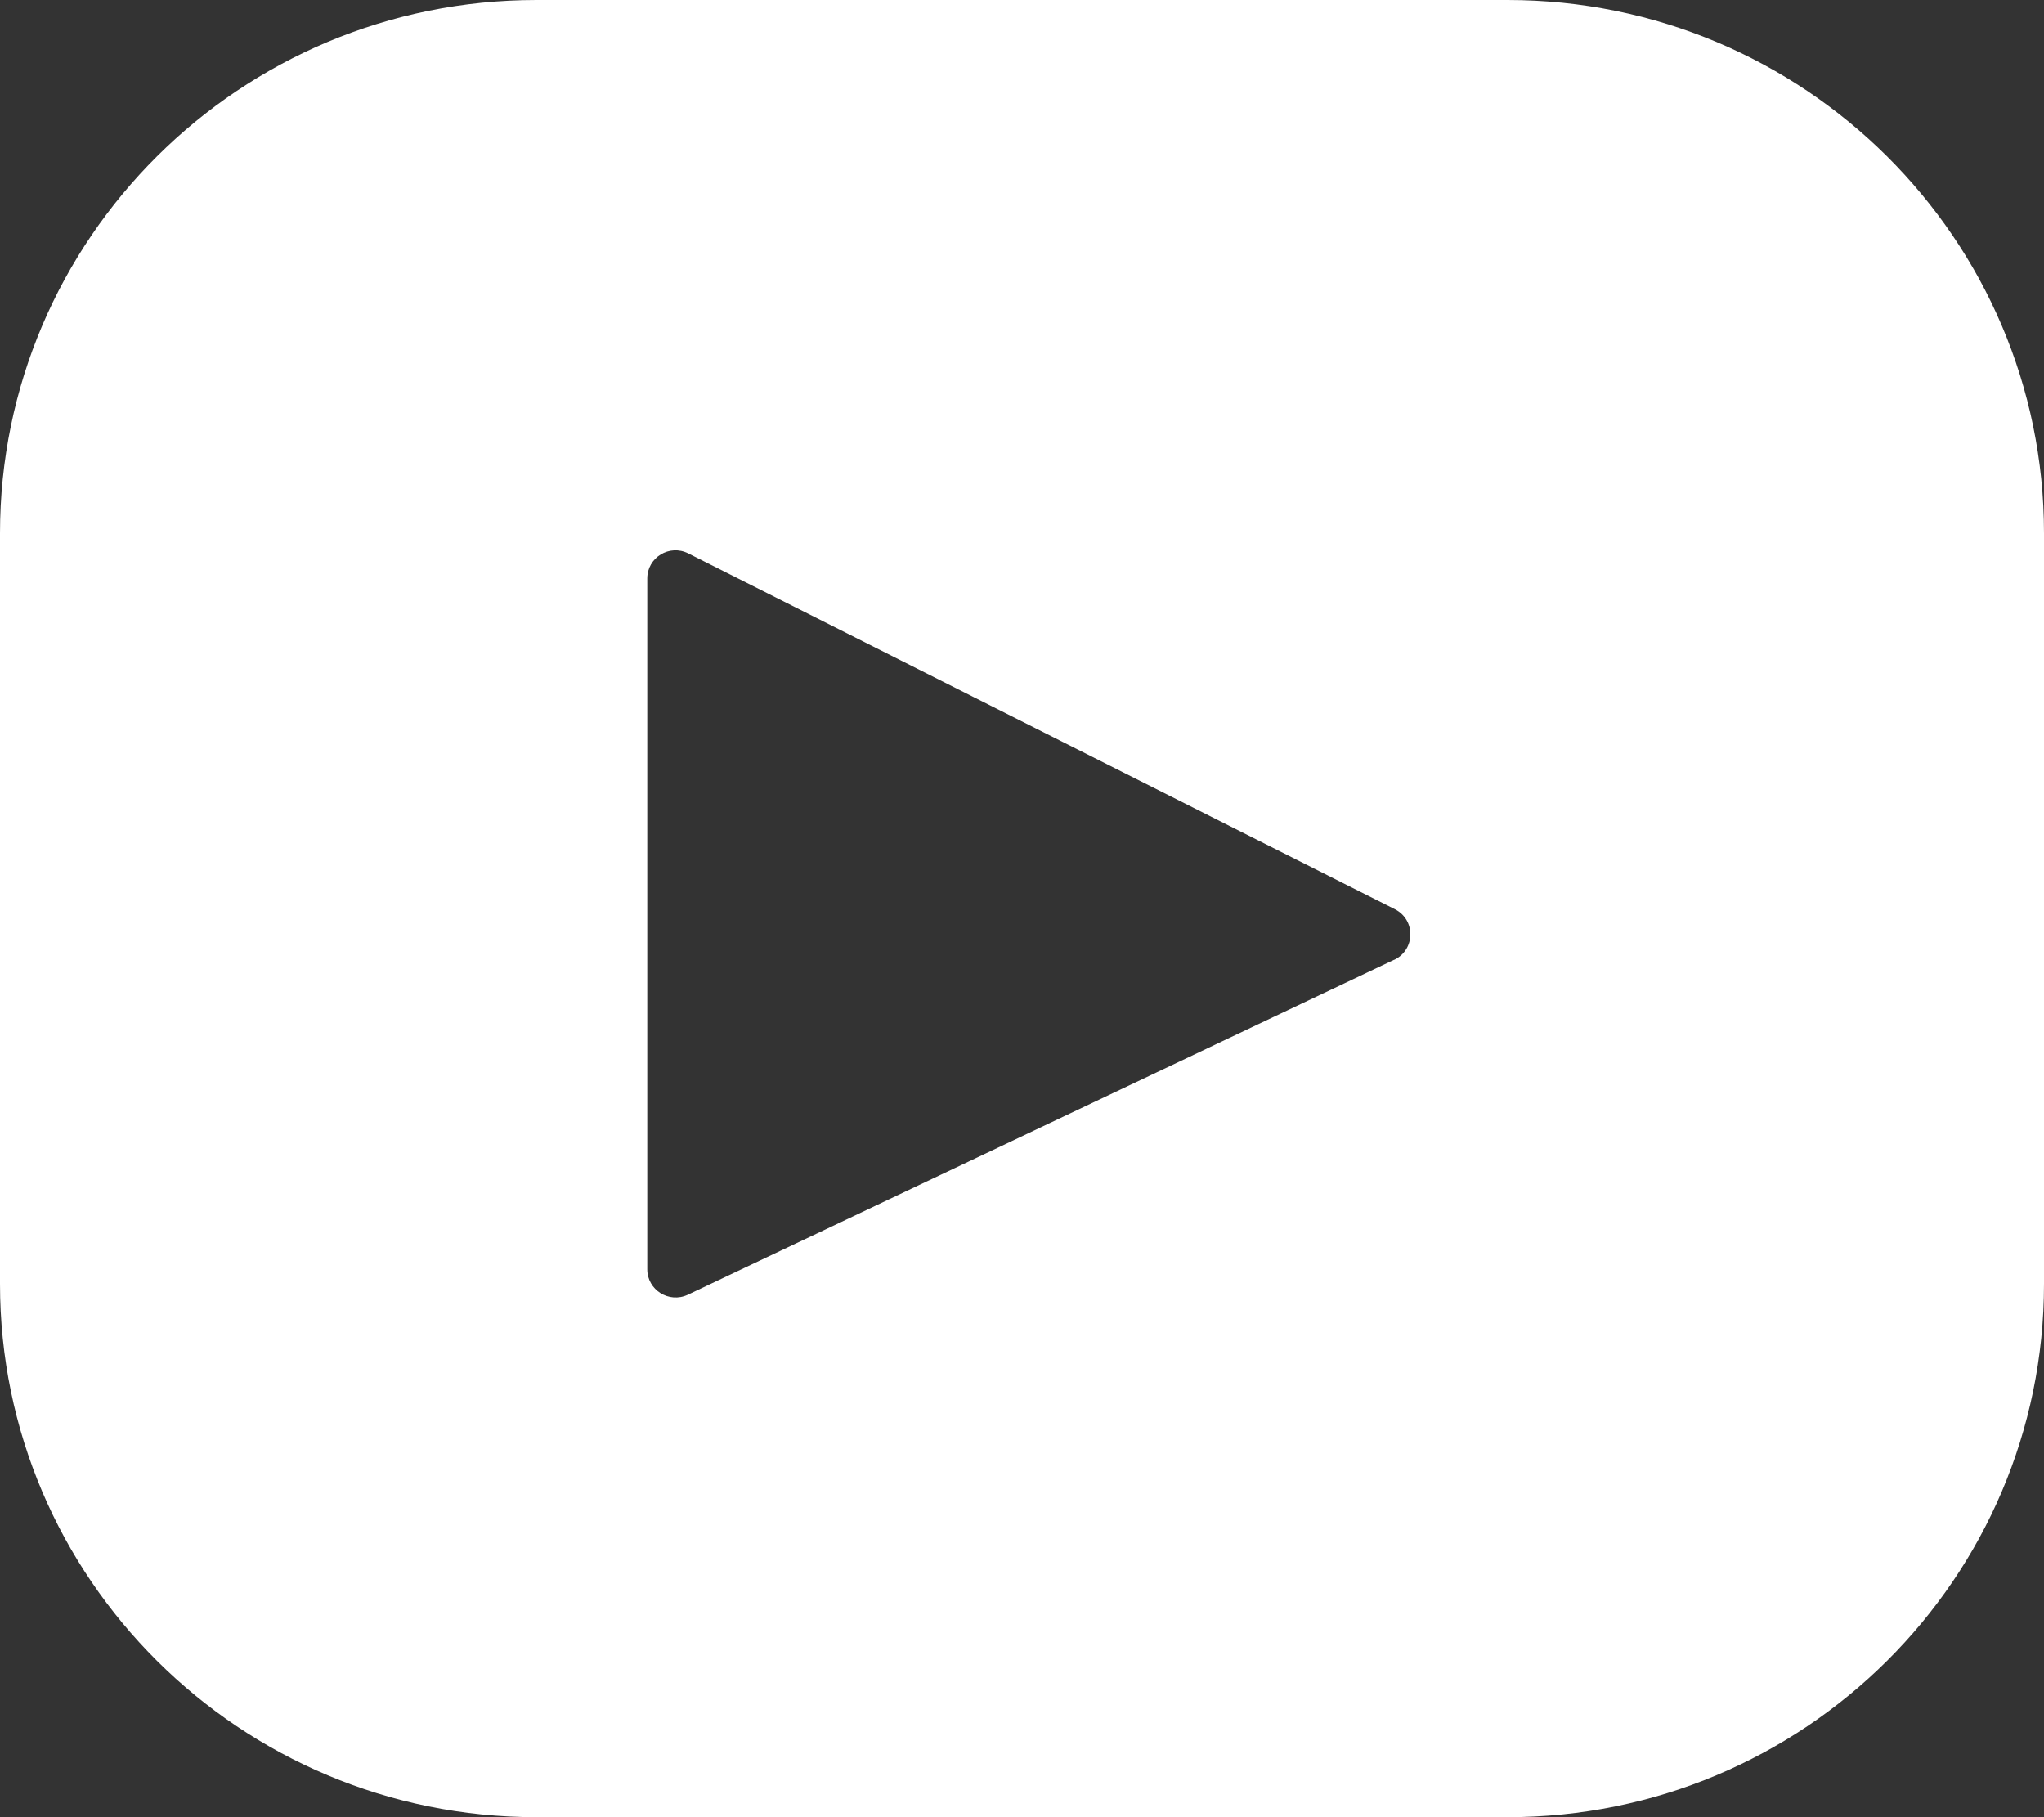 <svg xmlns="http://www.w3.org/2000/svg" width="18" height="16" viewBox="0 0 18 16">
    <rect x="0" y="0" width="18" height="16" fill="#333333" stroke="none"/>
    <g fill="none" fill-rule="evenodd">
        <g fill="#FFF" fill-rule="nonzero">
            <g>
                <path d="M1198.275 311h-8.55c-2.61 0-4.725 2.102-4.725 4.696v6.608c0 2.594 2.115 4.696 4.725 4.696h8.55c2.61 0 4.725-2.102 4.725-4.696v-6.608c0-2.594-2.115-4.696-4.725-4.696zm-.997 8.45l-6.221 2.95c-.166.078-.357-.042-.357-.224v-6.083c0-.185.196-.305.362-.22l6.221 3.132c.185.093.182.357-.005.446z" transform="translate(-1182 -6110) translate(-3 5799)"/>
            </g>
        </g>
    </g>
</svg>
